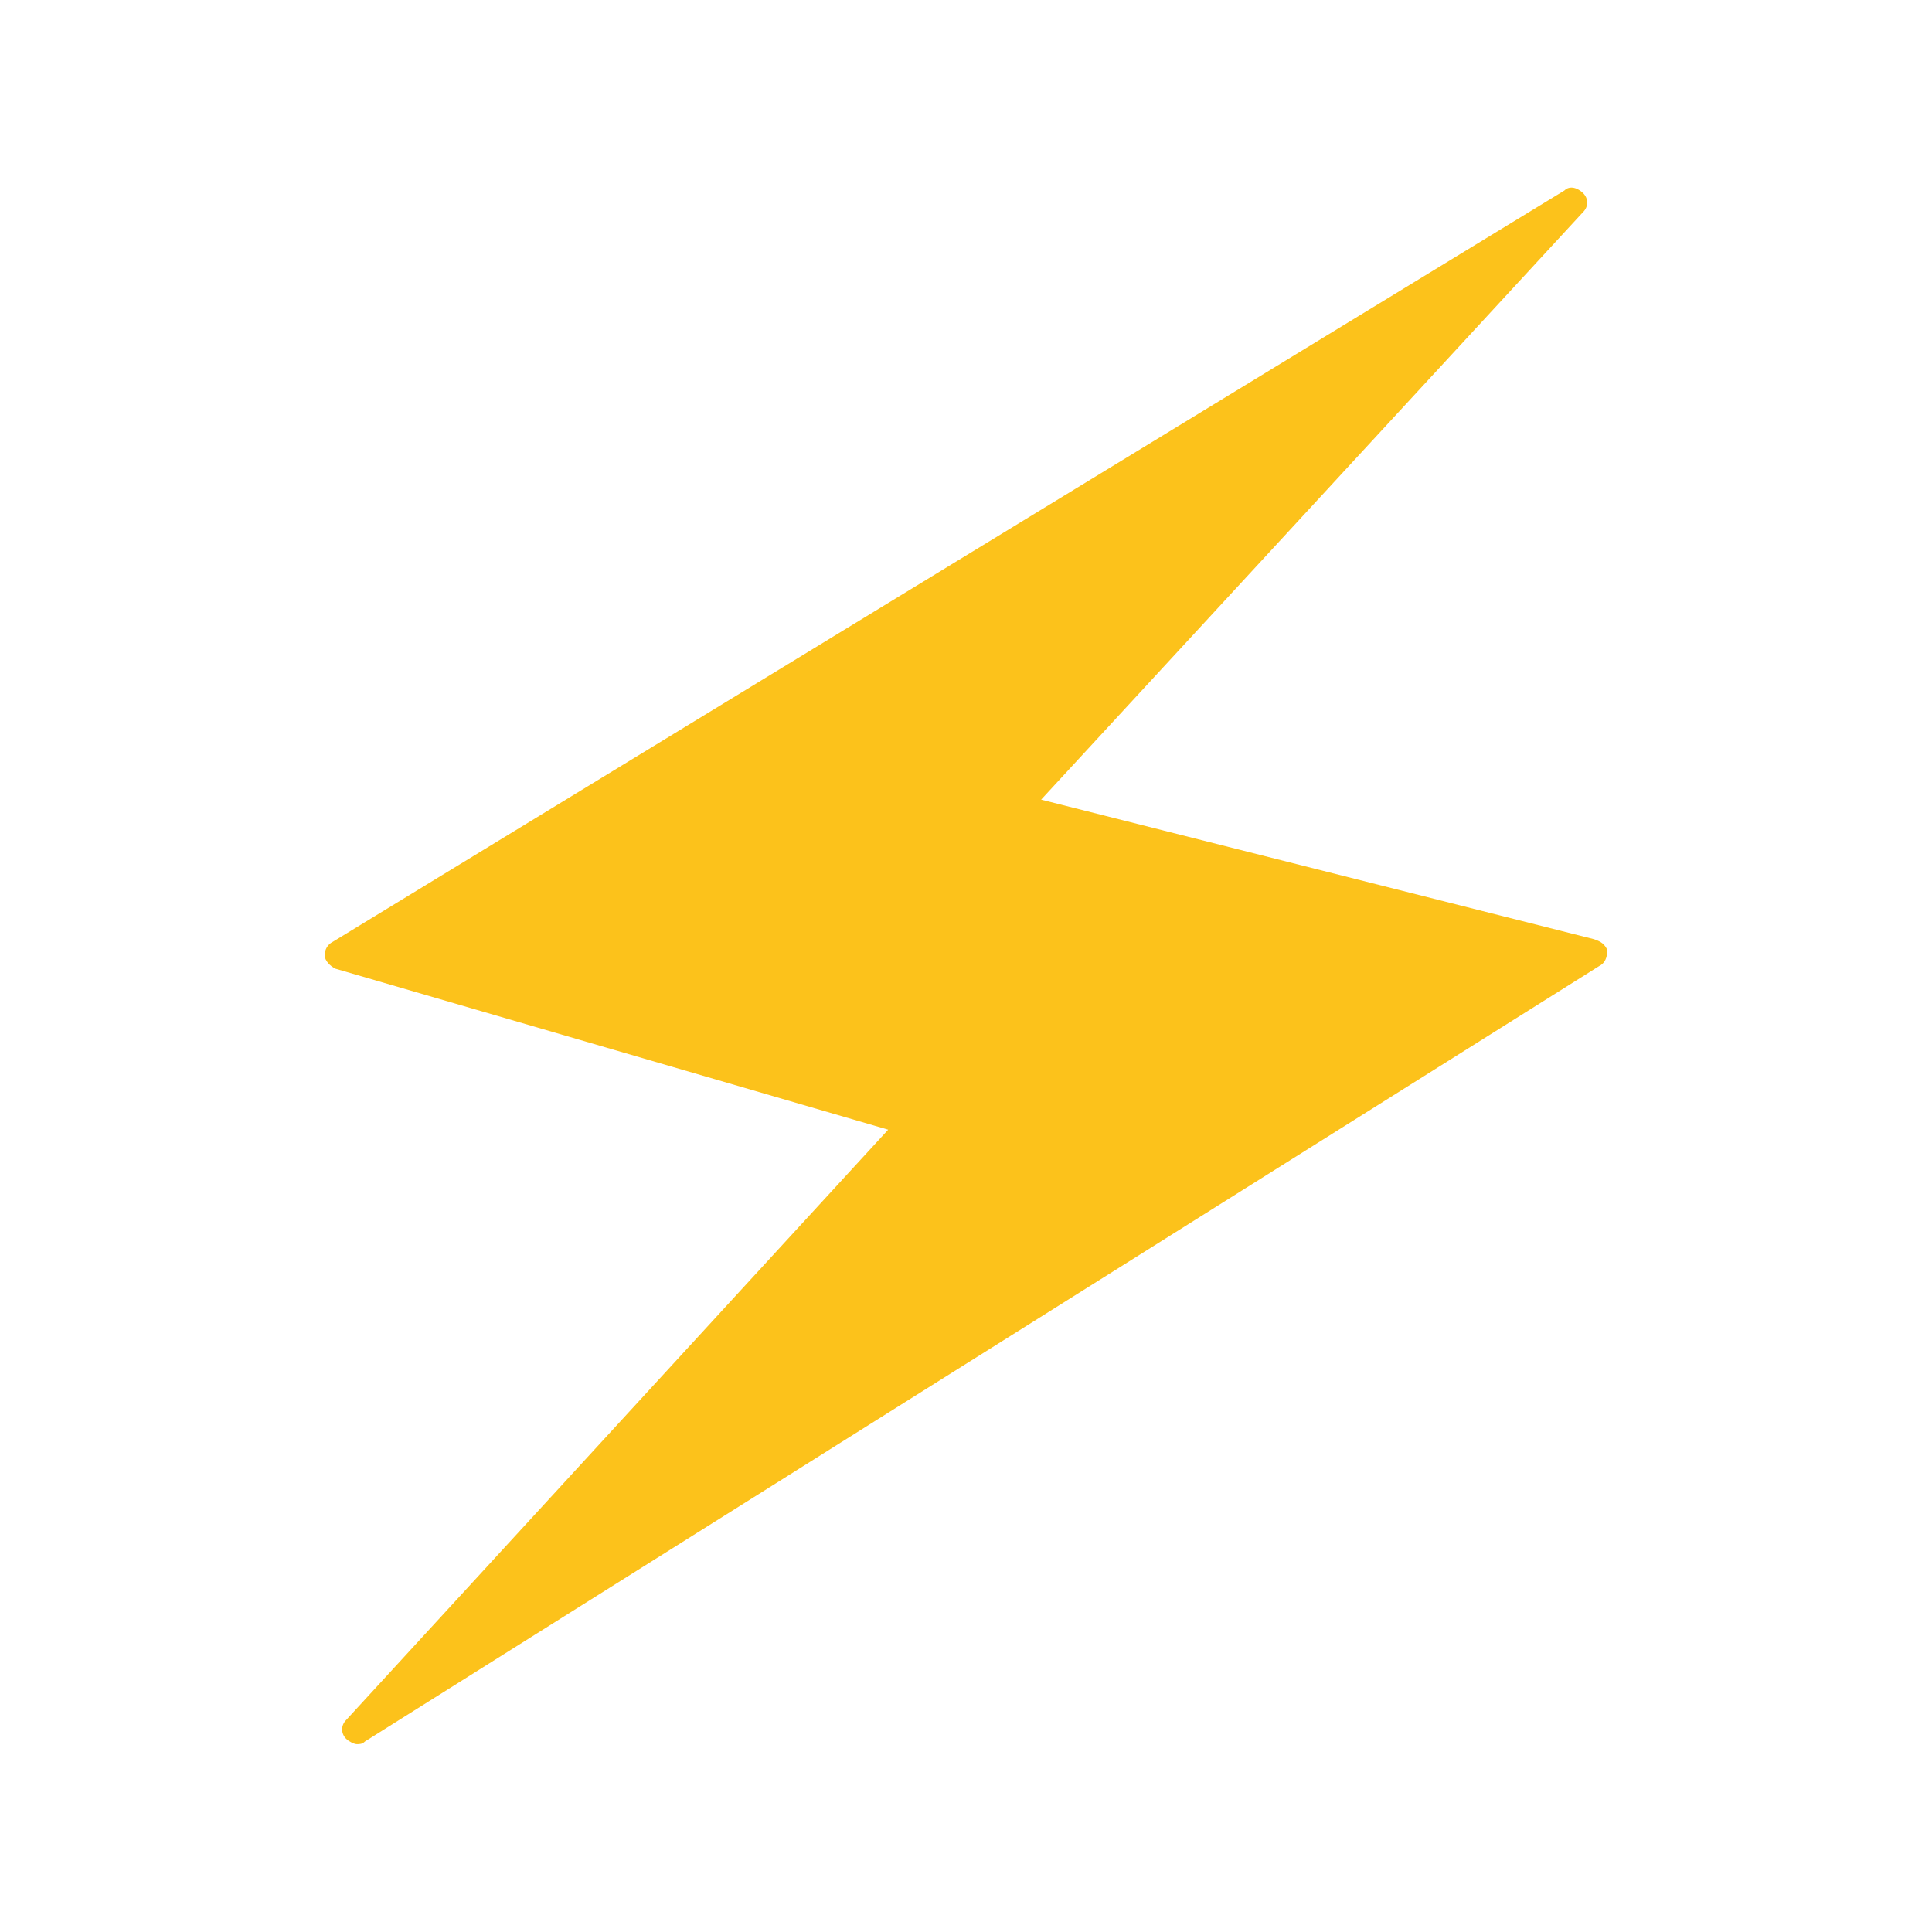<?xml version="1.0" encoding="utf-8"?>
<!-- Generator: Adobe Illustrator 26.5.0, SVG Export Plug-In . SVG Version: 6.00 Build 0)  -->
<svg version="1.1" id="Capa_1" xmlns="http://www.w3.org/2000/svg" xmlns:xlink="http://www.w3.org/1999/xlink" x="0px" y="0px"
	 viewBox="0 0 72 72" style="enable-background:new 0 0 72 72;" xml:space="preserve">
<style type="text/css">
	.st0{fill:#FCC21B;}
</style>
<path class="st0" d="M59.4,35l-20.6-5.2L59,7.9c0.2-0.2,0.2-0.5,0-0.7c-0.2-0.2-0.5-0.3-0.7-0.1L12.4,35.1c-0.2,0.1-0.3,0.3-0.3,0.5
	c0,0.2,0.2,0.4,0.4,0.5l20.6,6l-20.2,22c-0.2,0.2-0.2,0.5,0,0.7c0.1,0.1,0.3,0.2,0.4,0.2c0.1,0,0.2,0,0.3-0.1l46-28.9
	c0.2-0.1,0.3-0.3,0.3-0.6C59.8,35.2,59.7,35.1,59.4,35z"/>
</svg>
